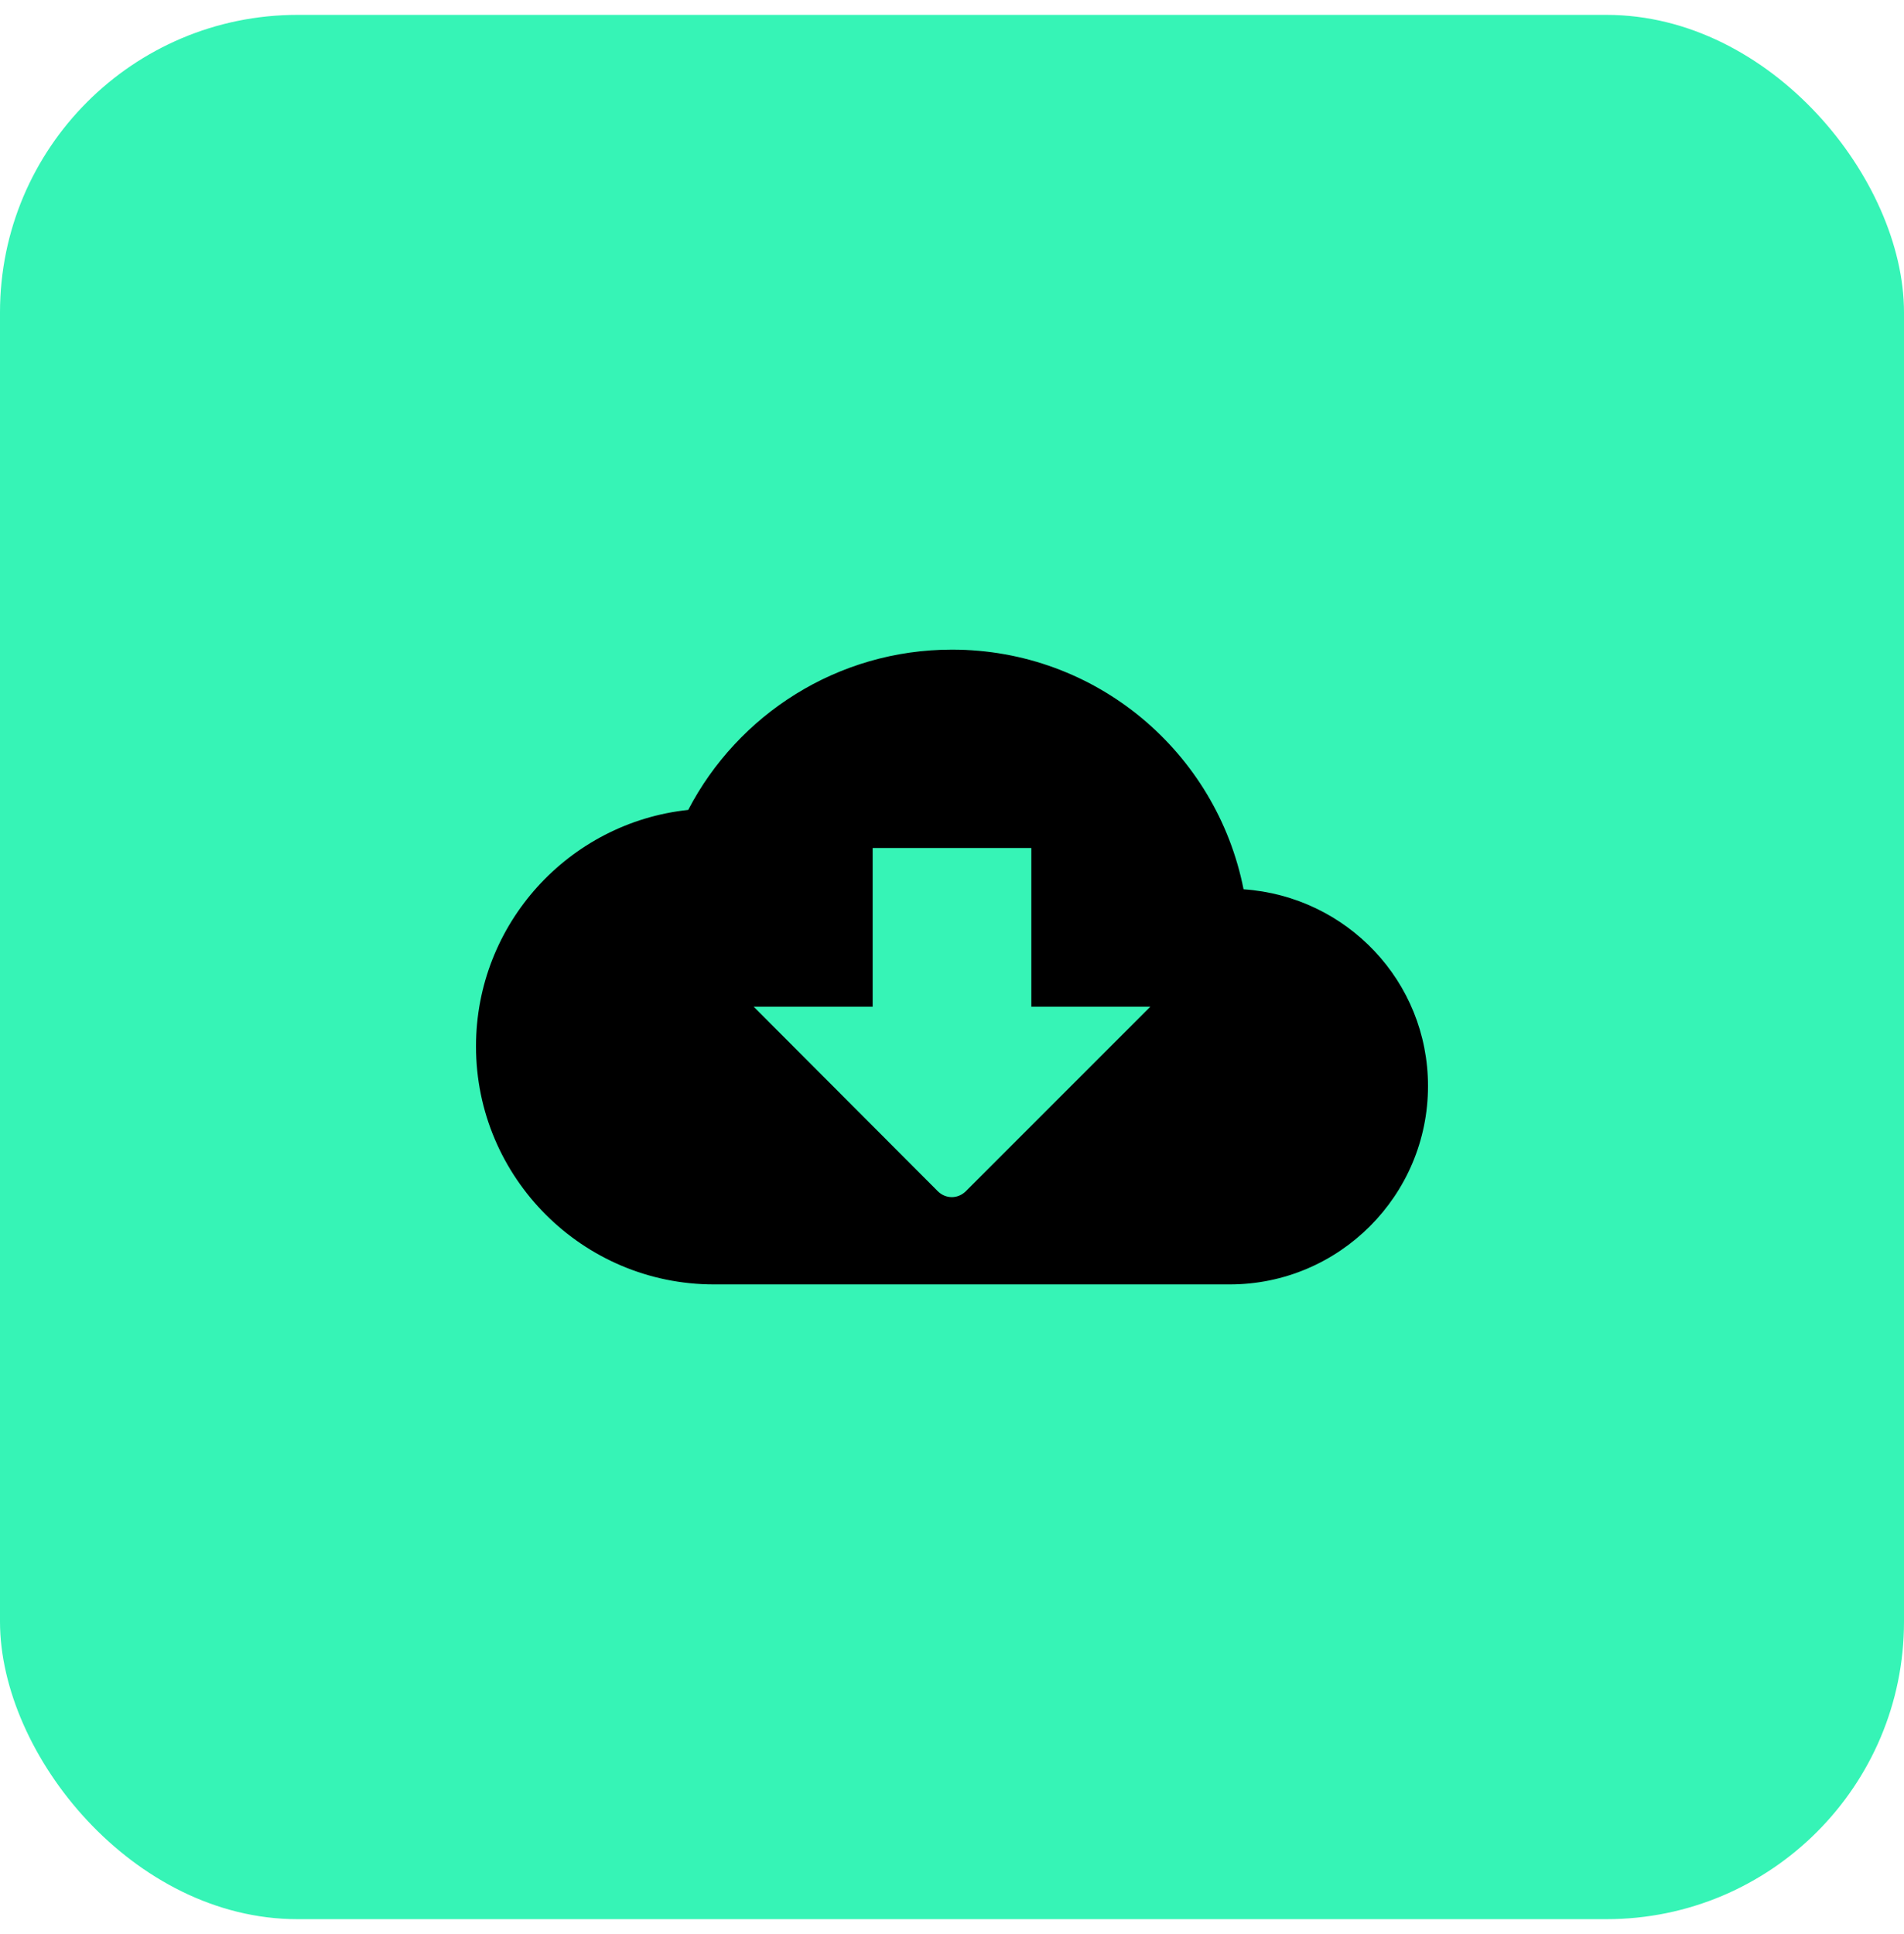 <svg width="64" height="65" viewBox="0 0 64 65" fill="none" xmlns="http://www.w3.org/2000/svg">
<rect y="0.5" width="64" height="64" rx="10" fill="#36F4B6"/>
<g clip-path="url(#clip0_2013_2932)">
<path d="M41.8 29.887C40.893 25.287 36.853 21.833 32 21.833C28.147 21.833 24.8 24.02 23.133 27.22C19.12 27.647 16 31.047 16 35.167C16 39.58 19.587 43.167 24 43.167H41.333C45.013 43.167 48 40.18 48 36.5C48 32.98 45.267 30.127 41.8 29.887ZM38.667 33.833L32.467 40.033C32.2 40.3 31.787 40.3 31.52 40.033L25.333 33.833H29.333V28.5H34.667V33.833H38.667Z" fill="black"/>
</g>
<defs>
<clipPath id="clip0_2013_2932">
<rect width="32" height="32" fill="white" transform="translate(16 16.5)"/>
</clipPath>
</defs>
</svg>
